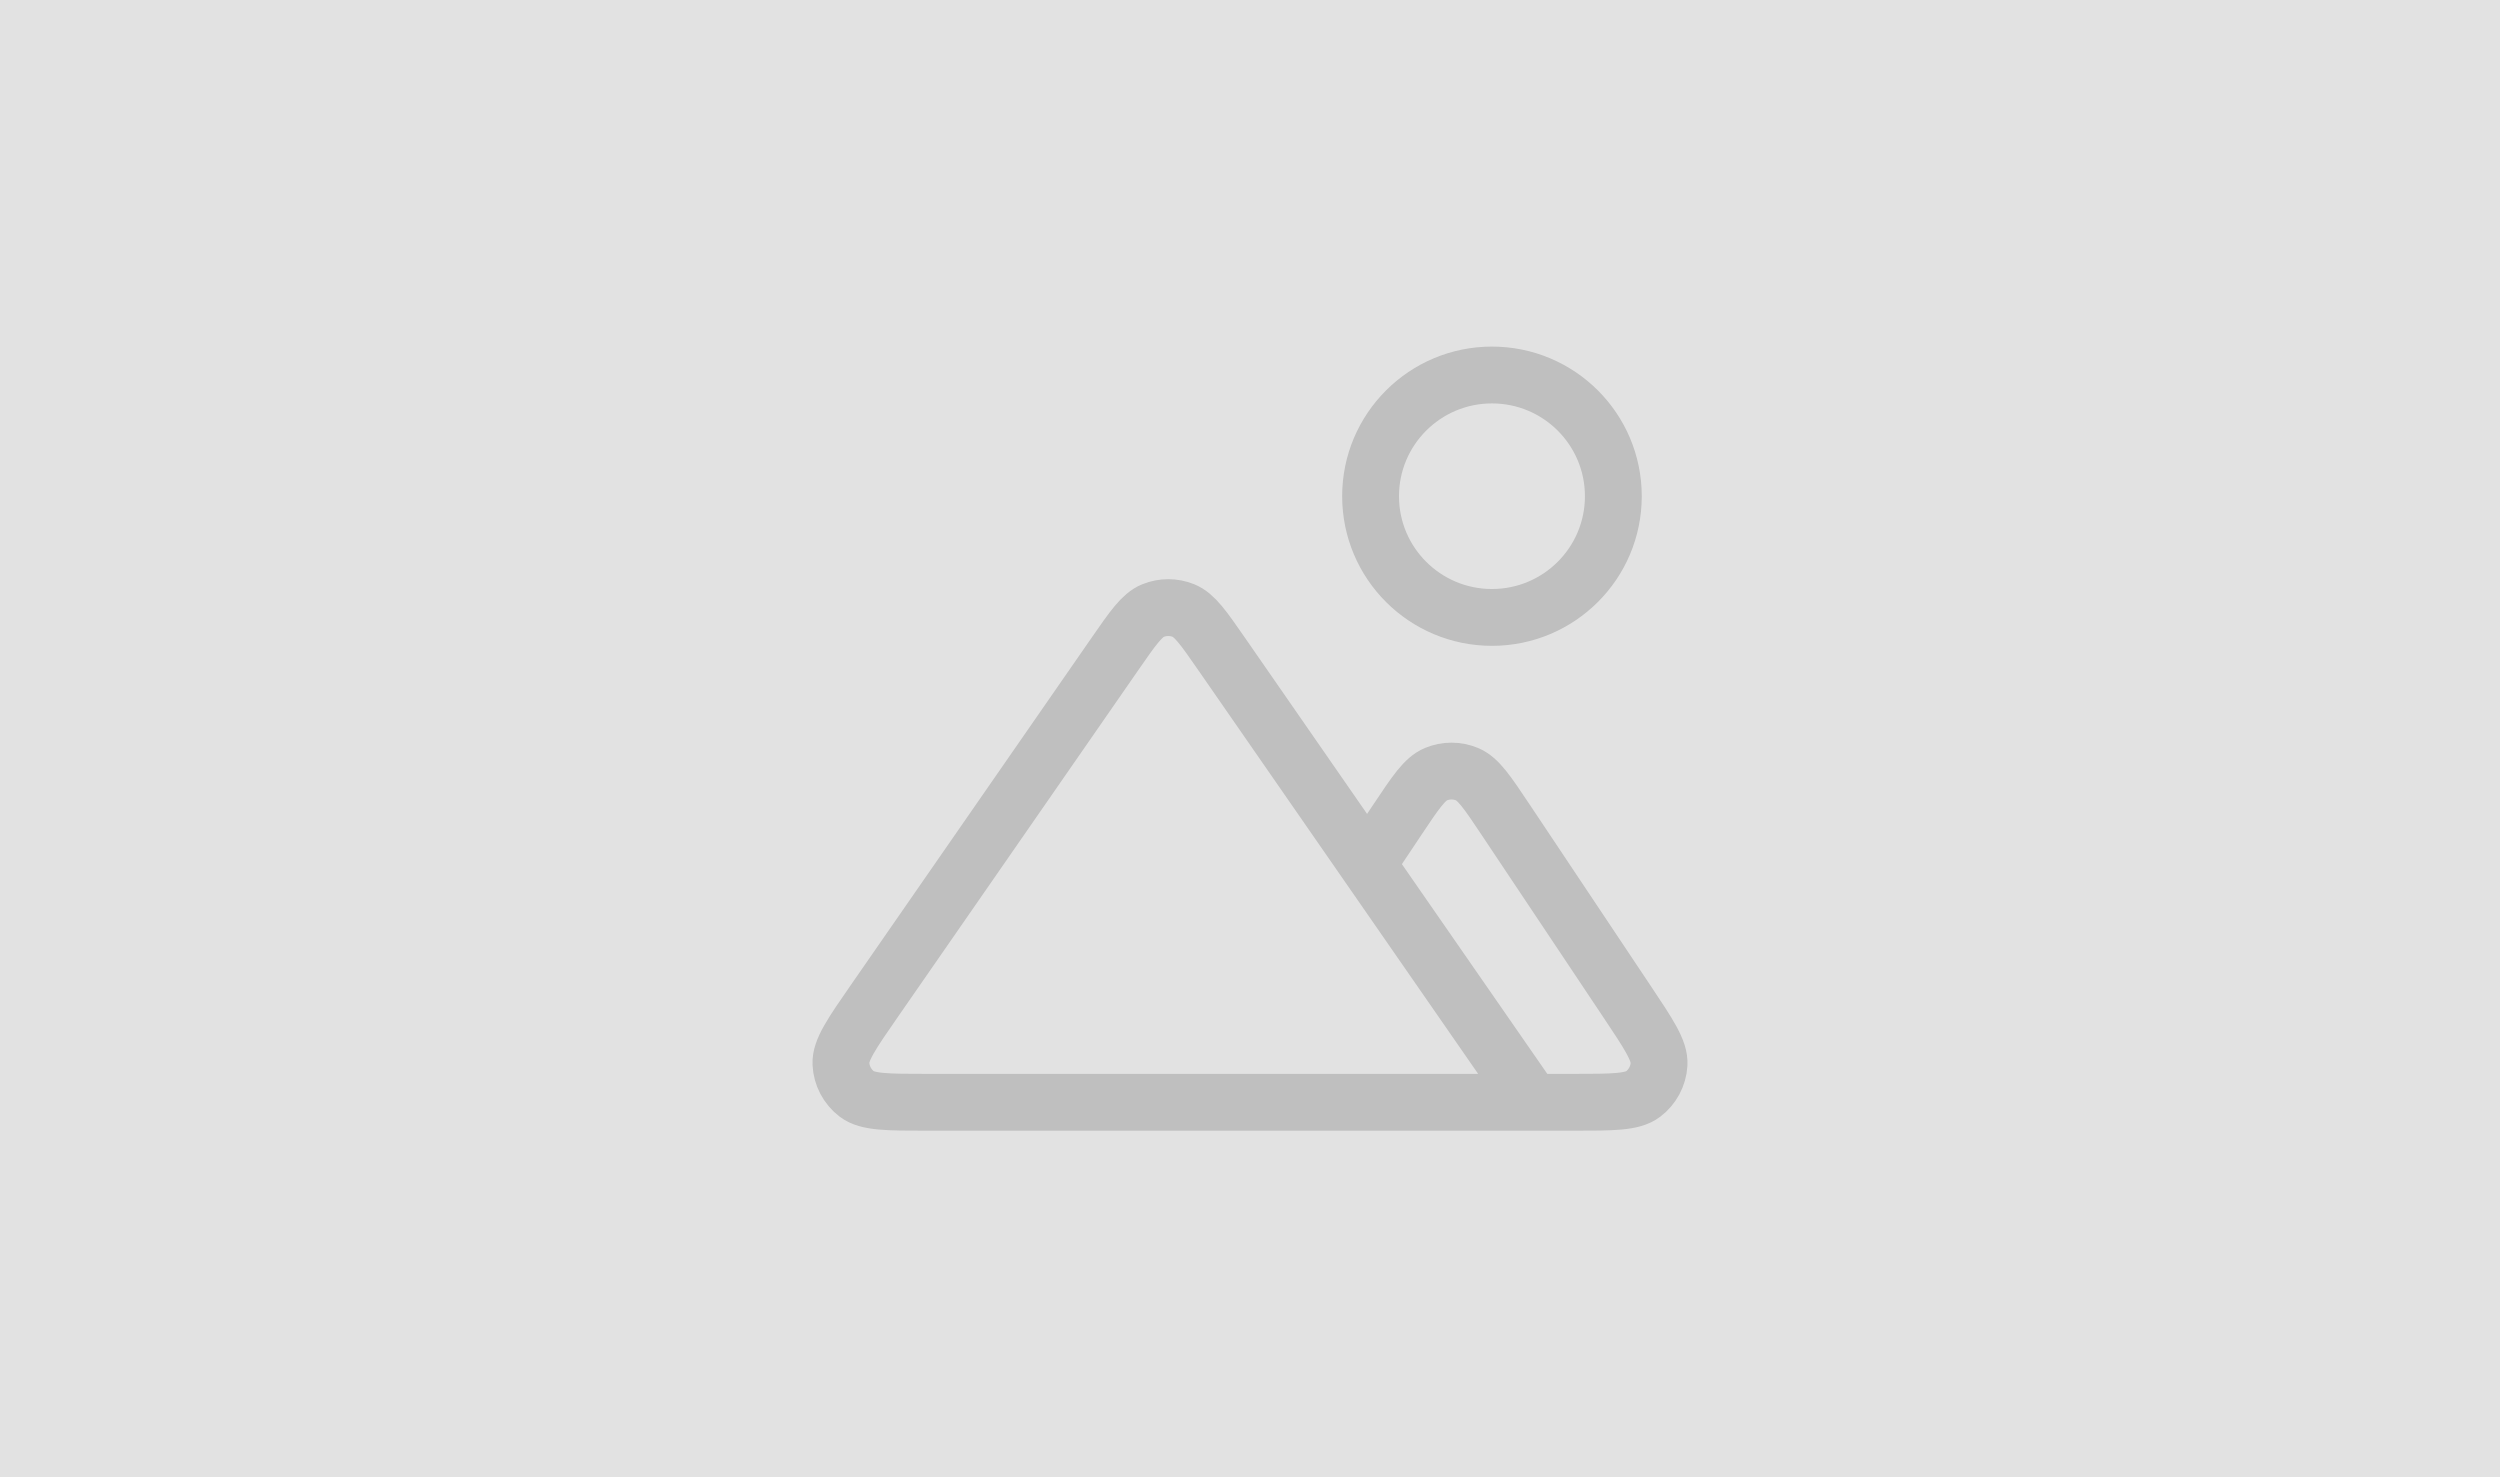 <svg width="220" height="130" viewBox="0 0 220 130" fill="none" xmlns="http://www.w3.org/2000/svg">
<rect width="220" height="130" fill="#E2E2E2"/>
<path d="M134.853 97H138.45C141.908 97 143.637 97 144.59 96.28C145.42 95.653 145.934 94.694 145.996 93.656C146.068 92.465 145.108 91.029 143.19 88.156L132.472 72.1C130.887 69.726 130.095 68.539 129.096 68.126C128.223 67.764 127.241 67.764 126.368 68.126C125.369 68.539 124.577 69.726 122.992 72.1L120.342 76.069M134.853 97L107.492 57.534C105.918 55.264 105.132 54.129 104.149 53.73C103.289 53.382 102.327 53.382 101.467 53.73C100.485 54.129 99.698 55.264 98.124 57.534L76.952 88.073C74.948 90.965 73.945 92.41 74.002 93.613C74.052 94.66 74.562 95.632 75.396 96.269C76.353 97 78.114 97 81.636 97H134.853ZM141.974 43.667C141.974 49.558 137.192 54.333 131.292 54.333C125.393 54.333 120.611 49.558 120.611 43.667C120.611 37.776 125.393 33 131.292 33C137.192 33 141.974 37.776 141.974 43.667Z" stroke="black" stroke-opacity="0.16" stroke-width="5" stroke-linecap="round" stroke-linejoin="round"/>
</svg>
